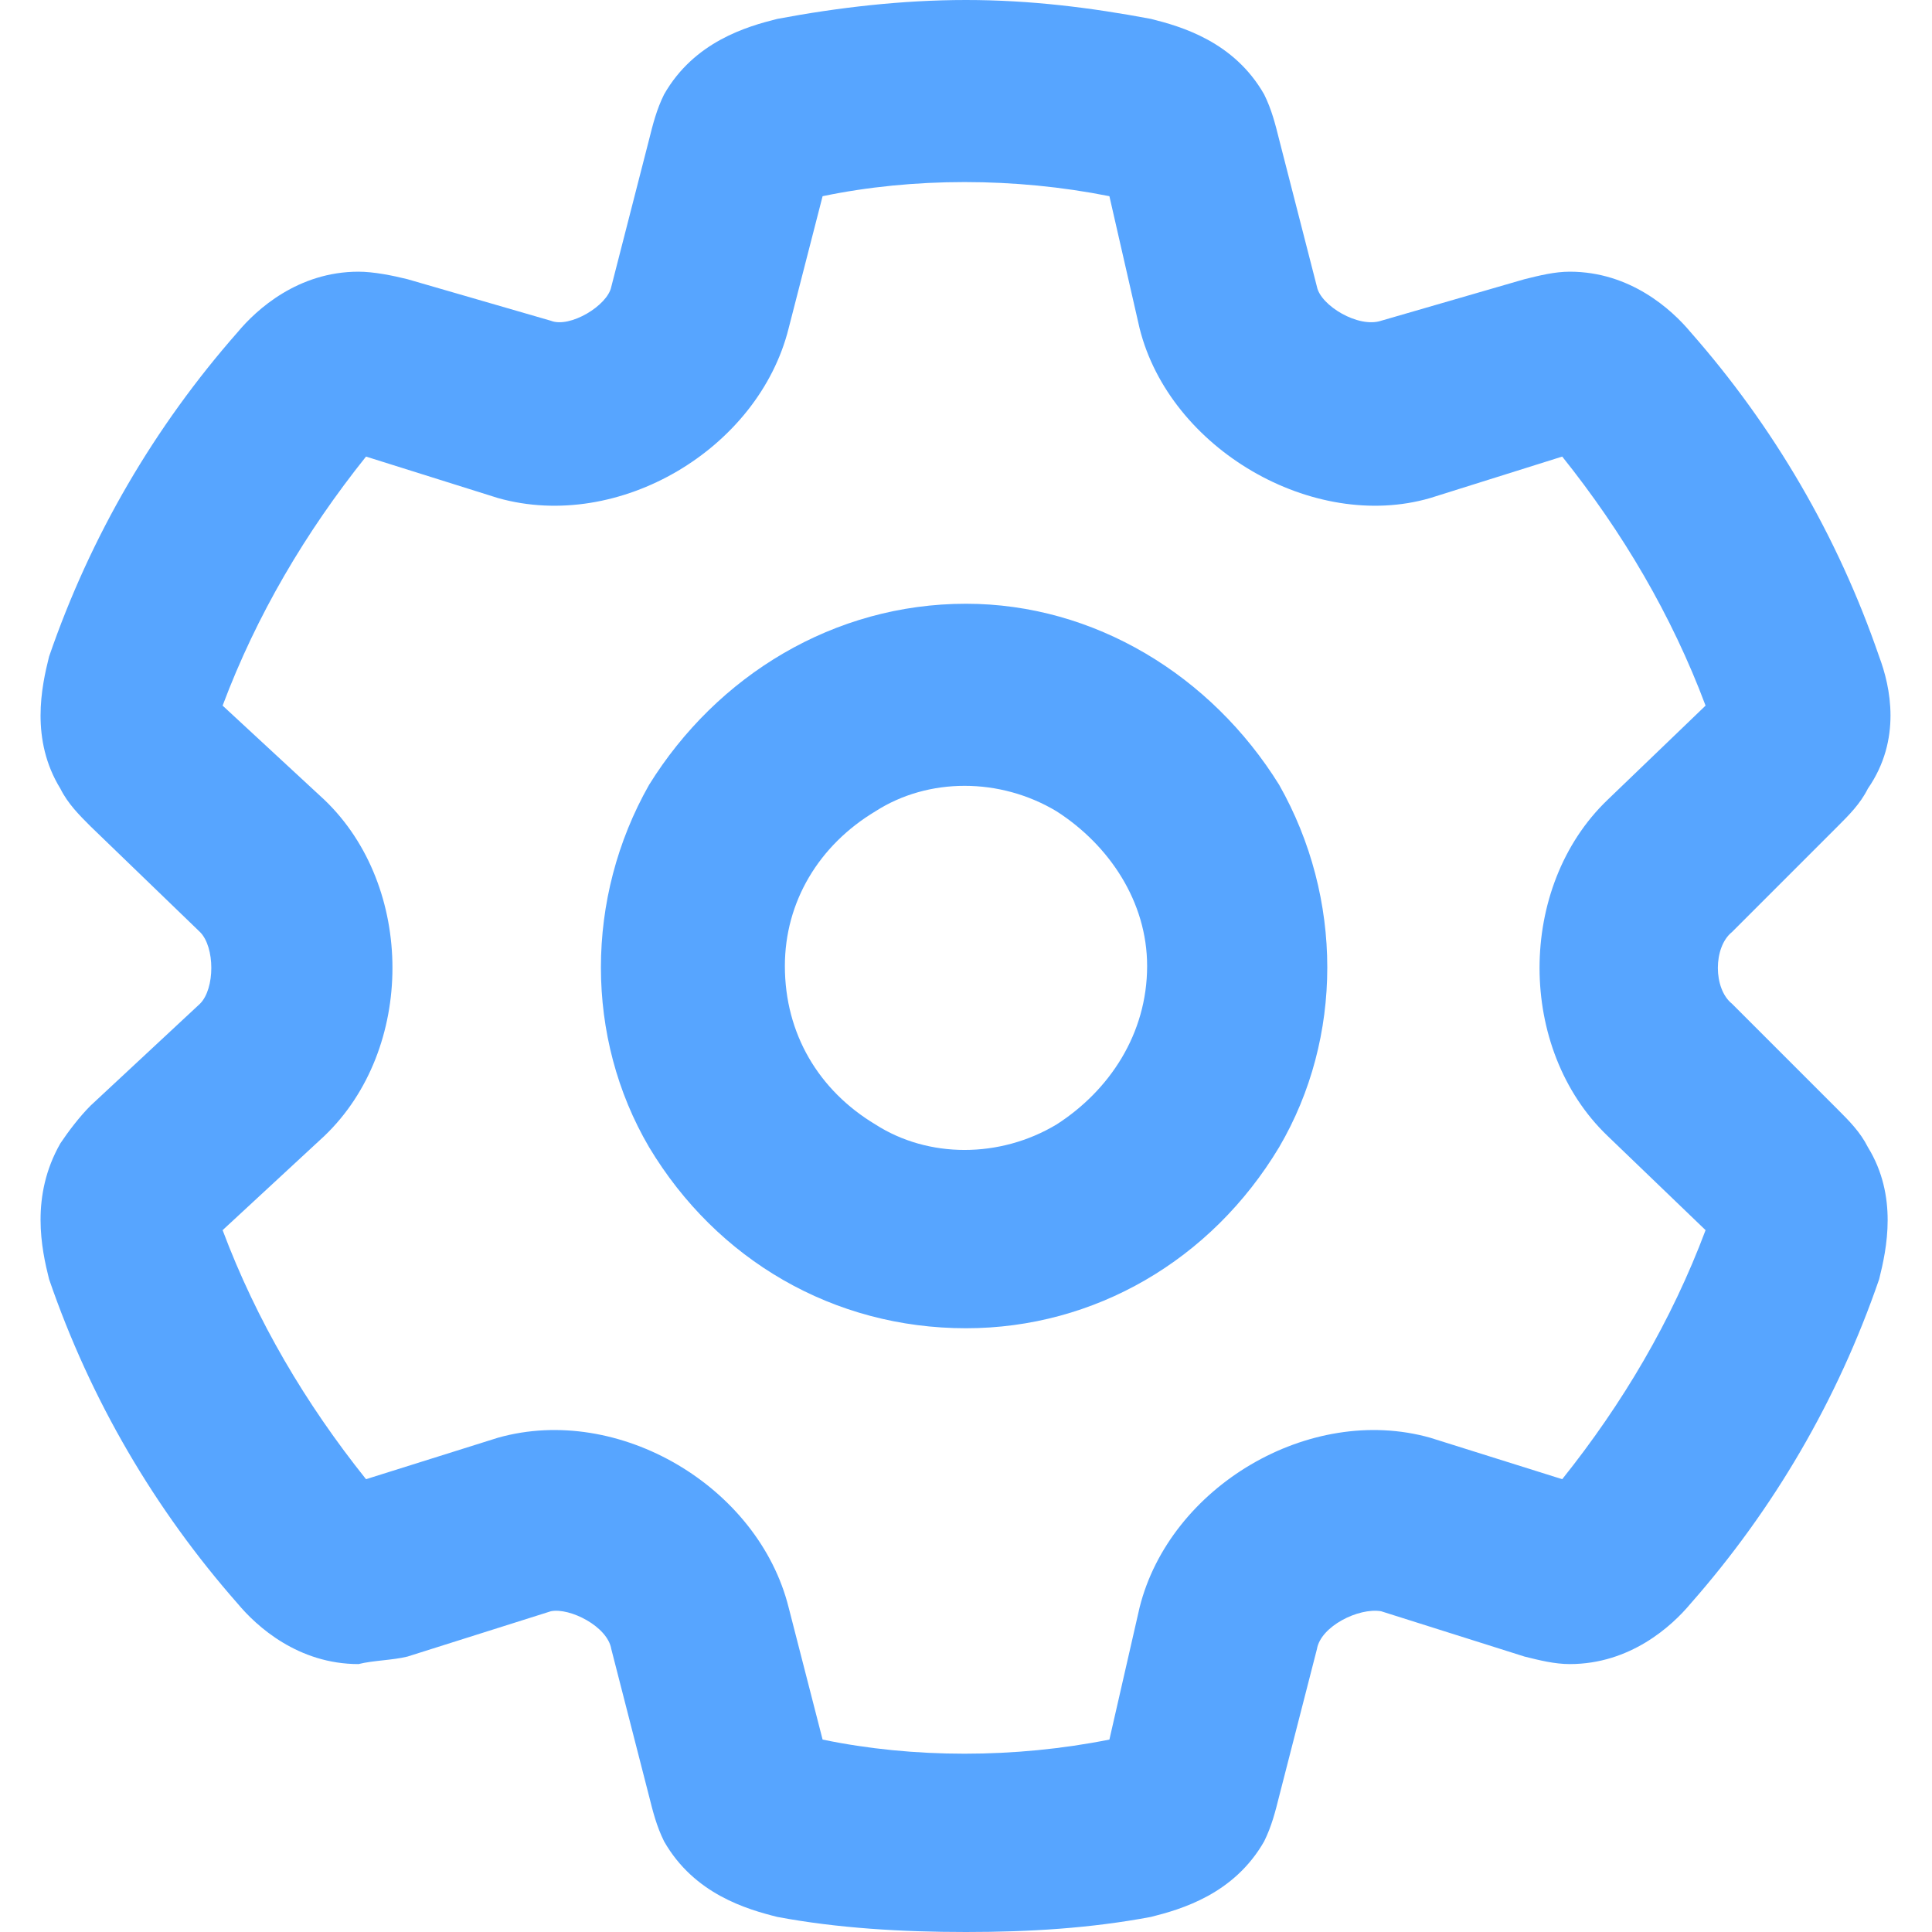 <svg width="40" height="40" viewBox="0 0 40 40" fill="none" xmlns="http://www.w3.org/2000/svg">
<path d="M20 -2.35823e-08C21.328 -2.51483e-08 22.578 0.156 23.828 0.391C24.453 0.547 25.547 0.859 26.172 1.953C26.328 2.266 26.406 2.578 26.484 2.891L27.266 5.938C27.344 6.328 28.125 6.797 28.594 6.641L31.562 5.781C31.875 5.703 32.188 5.625 32.5 5.625C33.75 5.625 34.609 6.406 35 6.875C36.719 8.828 38.047 11.094 38.906 13.594C39.141 14.219 39.375 15.312 38.672 16.328C38.516 16.641 38.281 16.875 38.047 17.109L35.859 19.297C35.469 19.609 35.469 20.469 35.859 20.781L38.047 22.969C38.281 23.203 38.516 23.438 38.672 23.75C39.297 24.766 39.062 25.859 38.906 26.484C38.047 28.984 36.719 31.25 35 33.203C34.609 33.672 33.75 34.453 32.5 34.453C32.188 34.453 31.875 34.375 31.562 34.297L28.594 33.359C28.125 33.281 27.344 33.672 27.266 34.141L26.484 37.188C26.406 37.5 26.328 37.812 26.172 38.125C25.547 39.219 24.453 39.531 23.828 39.688C22.578 39.922 21.328 40 20 40C18.672 40 17.344 39.922 16.094 39.688C15.469 39.531 14.375 39.219 13.75 38.125C13.594 37.812 13.516 37.5 13.438 37.188L12.656 34.141C12.578 33.672 11.797 33.281 11.406 33.359L8.438 34.297C8.125 34.375 7.734 34.375 7.422 34.453C6.172 34.453 5.312 33.672 4.922 33.203C3.203 31.25 1.875 28.984 1.016 26.484C0.859 25.859 0.625 24.766 1.25 23.672C1.406 23.438 1.641 23.125 1.875 22.891L4.141 20.781C4.453 20.469 4.453 19.609 4.141 19.297L1.875 17.109C1.641 16.875 1.406 16.641 1.25 16.328C0.625 15.312 0.859 14.219 1.016 13.594C1.875 11.094 3.203 8.828 4.922 6.875C5.312 6.406 6.172 5.625 7.422 5.625C7.734 5.625 8.125 5.703 8.438 5.781L11.406 6.641C11.797 6.797 12.578 6.328 12.656 5.938L13.438 2.891C13.516 2.578 13.594 2.266 13.75 1.953C14.375 0.859 15.469 0.547 16.094 0.391C17.344 0.156 18.672 -2.20163e-08 20 -2.35823e-08ZM17.031 4.062L16.328 6.797C15.703 9.297 12.812 11.016 10.312 10.312L7.578 9.453C6.328 11.016 5.312 12.734 4.609 14.609L6.719 16.562C8.594 18.359 8.594 21.719 6.719 23.516L4.609 25.469C5.312 27.344 6.328 29.062 7.578 30.625L10.312 29.766C12.812 29.062 15.703 30.781 16.328 33.281L17.031 36.016C18.906 36.406 21.016 36.406 22.969 36.016L23.594 33.281C24.219 30.781 27.109 29.062 29.609 29.766L32.344 30.625C33.594 29.062 34.609 27.344 35.312 25.469L33.281 23.516C31.406 21.719 31.406 18.359 33.281 16.562L35.312 14.609C34.609 12.734 33.594 11.016 32.344 9.453L29.609 10.312C27.188 11.016 24.219 9.297 23.594 6.797L22.969 4.062C21.016 3.672 18.906 3.672 17.031 4.062ZM16.25 20C16.25 21.406 16.953 22.578 18.125 23.281C19.219 23.984 20.703 23.984 21.875 23.281C22.969 22.578 23.75 21.406 23.75 20C23.75 18.672 22.969 17.5 21.875 16.797C20.703 16.094 19.219 16.094 18.125 16.797C16.953 17.5 16.25 18.672 16.25 20ZM20 27.5C17.266 27.5 14.844 26.094 13.438 23.75C12.109 21.484 12.109 18.594 13.438 16.25C14.844 13.984 17.266 12.5 20 12.5C22.656 12.5 25.078 13.984 26.484 16.25C27.812 18.594 27.812 21.484 26.484 23.75C25.078 26.094 22.656 27.5 20 27.5Z" fill="#57A5FF"/>
</svg>
